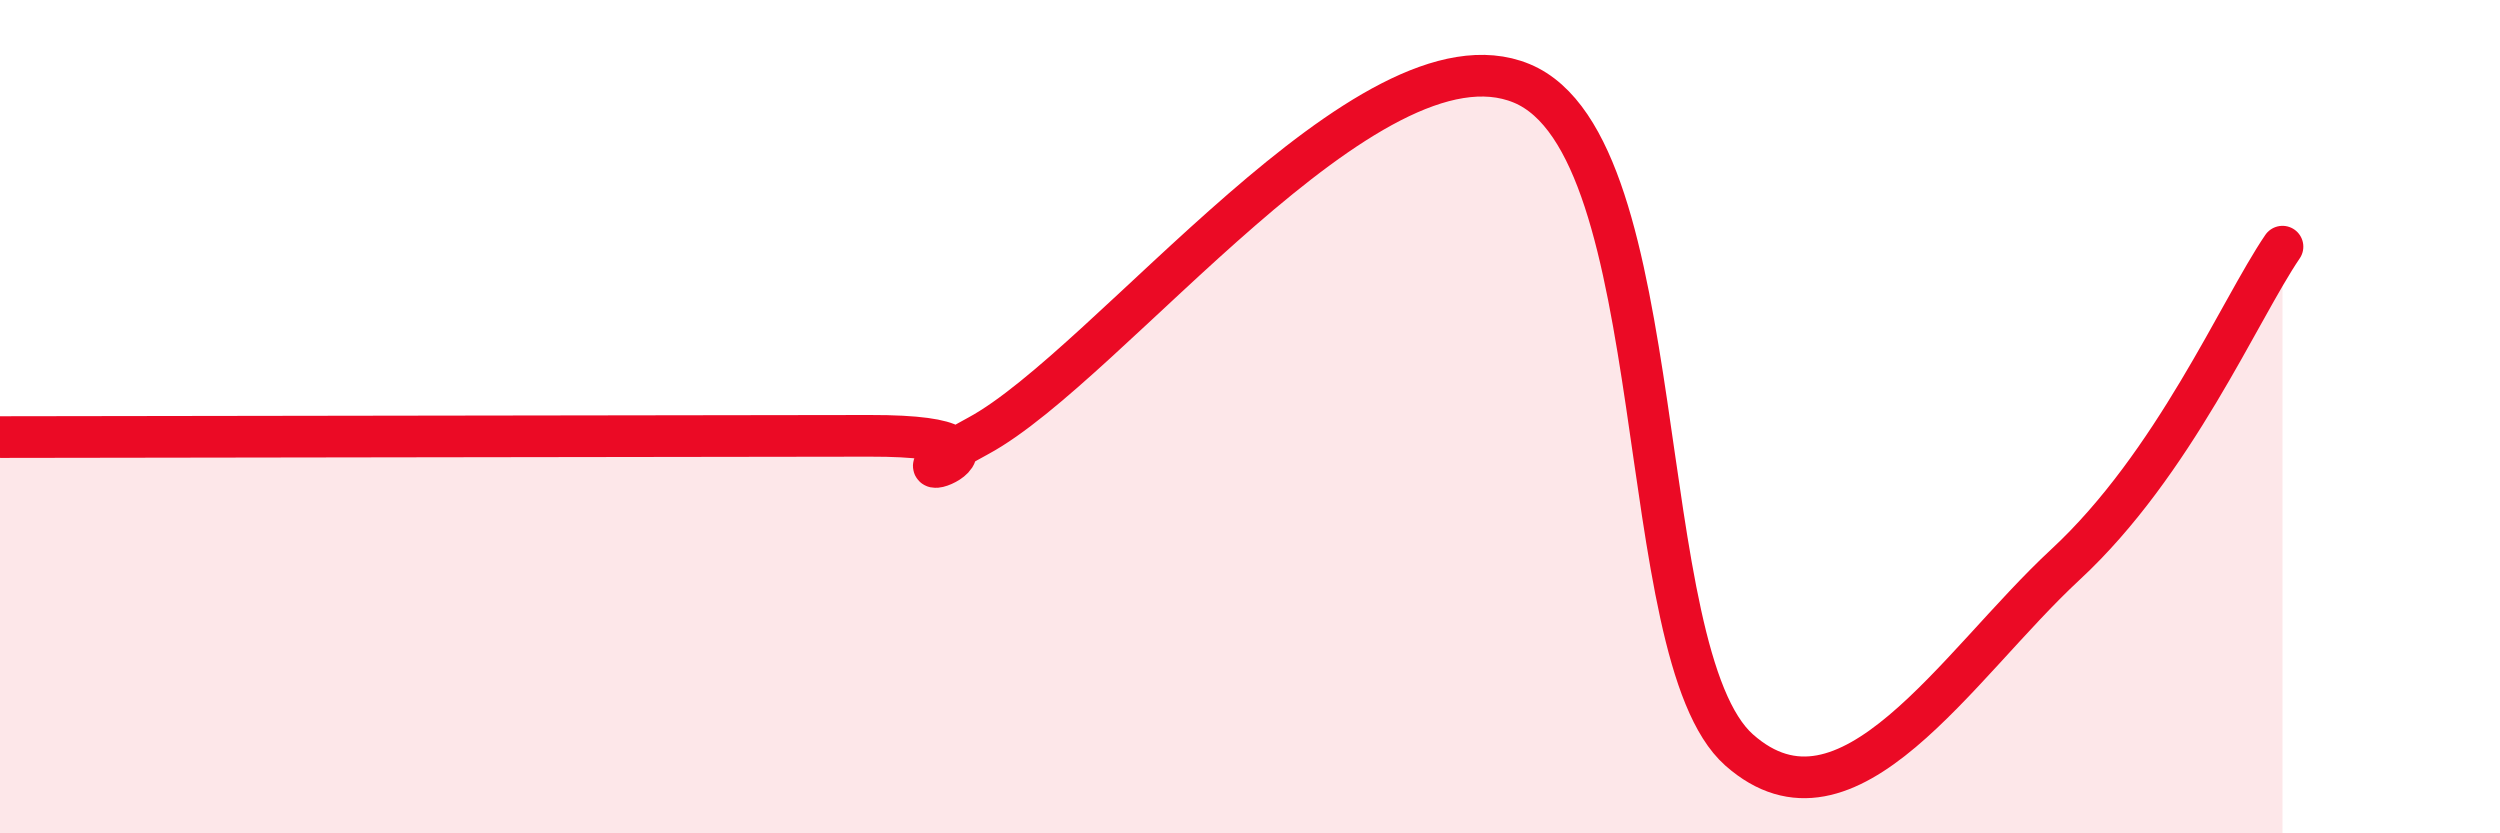 
    <svg width="60" height="20" viewBox="0 0 60 20" xmlns="http://www.w3.org/2000/svg">
      <path
        d="M 0,10.49 C 4.17,10.48 16.17,10.47 20.87,10.46 C 25.57,10.45 20.35,12.15 23.48,10.46 C 26.61,8.77 32.87,0.49 36.52,2 C 40.17,3.51 39.13,15.69 41.74,18 C 44.35,20.31 46.96,15.97 49.57,13.55 C 52.18,11.13 53.74,7.45 54.78,5.92L54.78 20L0 20Z"
        fill="#EB0A25"
        opacity="0.1"
        stroke-linecap="round"
        stroke-linejoin="round"
      />
      <path
        d="M 0,10.49 C 4.17,10.48 16.17,10.47 20.87,10.46 C 25.57,10.45 20.35,12.15 23.48,10.46 C 26.61,8.77 32.87,0.49 36.52,2 C 40.17,3.51 39.13,15.69 41.74,18 C 44.35,20.31 46.96,15.97 49.57,13.55 C 52.18,11.13 53.74,7.45 54.78,5.92"
        stroke="#EB0A25"
        stroke-width="1"
        fill="none"
        stroke-linecap="round"
        stroke-linejoin="round"
      />
    </svg>
  